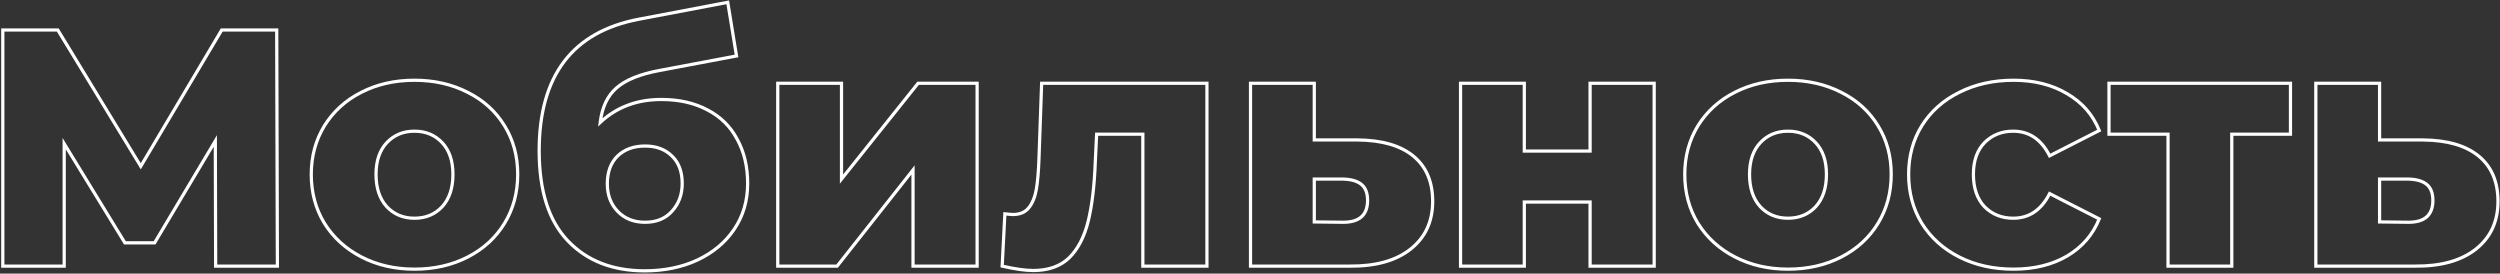 <?xml version="1.0" encoding="UTF-8"?> <svg xmlns="http://www.w3.org/2000/svg" width="667" height="73" viewBox="0 0 667 73" fill="none"><rect x="0" y="0" width="667" height="73" fill="#333333" stroke="none"/> <path d="M57.537 71L57.106 71.001L57.108 71.43H57.537V71ZM57.447 37.61L57.877 37.609L57.873 36.055L57.077 37.39L57.447 37.61ZM41.247 64.79V65.22H41.491L41.616 65.01L41.247 64.79ZM33.327 64.79L32.96 65.015L33.086 65.22H33.327V64.79ZM17.127 38.33L17.493 38.105L16.696 36.804V38.33H17.127ZM17.127 71V71.43H17.557V71H17.127ZM0.747 71H0.316V71.43H0.747V71ZM0.747 8V7.57H0.316V8H0.747ZM15.417 8L15.784 7.776L15.658 7.57H15.417V8ZM37.557 44.36L37.189 44.584L37.561 45.194L37.926 44.58L37.557 44.36ZM59.157 8V7.57H58.912L58.787 7.78L59.157 8ZM73.827 8L74.257 7.999L74.255 7.57H73.827V8ZM74.007 71V71.43H74.438L74.437 70.999L74.007 71ZM57.967 70.999L57.877 37.609L57.016 37.611L57.106 71.001L57.967 70.999ZM57.077 37.39L40.877 64.57L41.616 65.01L57.816 37.83L57.077 37.39ZM41.247 64.36H33.327V65.22H41.247V64.36ZM33.693 64.565L17.493 38.105L16.76 38.555L32.96 65.015L33.693 64.565ZM16.696 38.33V71H17.557V38.33H16.696ZM17.127 70.57H0.747V71.43H17.127V70.57ZM1.177 71V8H0.316V71H1.177ZM0.747 8.43H15.417V7.57H0.747V8.43ZM15.049 8.224L37.189 44.584L37.924 44.136L15.784 7.776L15.049 8.224ZM37.926 44.58L59.526 8.22L58.787 7.78L37.187 44.14L37.926 44.58ZM59.157 8.43H73.827V7.57H59.157V8.43ZM73.396 8.001L73.576 71.001L74.437 70.999L74.257 7.999L73.396 8.001ZM74.007 70.57H57.537V71.43H74.007V70.57ZM96.454 68.57L96.651 68.188L96.454 68.57ZM86.554 59.57L86.187 59.794L86.19 59.798L86.554 59.57ZM86.554 33.56L86.19 33.332L86.187 33.336L86.554 33.56ZM96.364 24.65L96.559 25.034L96.561 25.032L96.364 24.65ZM124.804 24.65L124.608 25.032L124.612 25.035L124.804 24.65ZM134.614 33.56L134.247 33.784L134.249 33.786L134.614 33.56ZM134.614 59.57L134.982 59.794L134.982 59.794L134.614 59.57ZM124.804 68.57L124.608 68.188L124.804 68.57ZM117.964 55.16L118.278 55.455L118.282 55.45L117.964 55.16ZM117.964 38.06L118.278 37.765L118.278 37.765L117.964 38.06ZM103.204 38.06L102.891 37.765L102.891 37.765L103.204 38.06ZM103.204 55.16L102.887 55.45L102.891 55.455L103.204 55.16ZM110.584 71.38C105.425 71.38 100.784 70.313 96.651 68.188L96.258 68.953C100.525 71.147 105.303 72.24 110.584 72.24V71.38ZM96.651 68.188C92.517 66.061 89.276 63.113 86.919 59.342L86.19 59.798C88.632 63.707 91.992 66.759 96.258 68.953L96.651 68.188ZM86.922 59.346C84.626 55.579 83.475 51.308 83.475 46.52H82.614C82.614 51.452 83.803 55.881 86.187 59.794L86.922 59.346ZM83.475 46.52C83.475 41.793 84.626 37.552 86.922 33.784L86.187 33.336C83.803 37.248 82.614 41.647 82.614 46.52H83.475ZM86.919 33.788C89.277 30.016 92.487 27.099 96.559 25.034L96.17 24.266C91.962 26.401 88.632 29.424 86.19 33.332L86.919 33.788ZM96.561 25.032C100.693 22.907 105.365 21.84 110.584 21.84V20.98C105.244 20.98 100.435 22.073 96.168 24.267L96.561 25.032ZM110.584 21.84C115.804 21.84 120.475 22.907 124.608 25.032L125.001 24.267C120.733 22.073 115.925 20.98 110.584 20.98V21.84ZM124.612 25.035C128.743 27.1 131.951 30.016 134.247 33.784L134.982 33.336C132.598 29.424 129.266 26.4 124.997 24.265L124.612 25.035ZM134.249 33.786C136.543 37.492 137.694 41.732 137.694 46.52H138.555C138.555 41.588 137.366 37.188 134.98 33.334L134.249 33.786ZM137.694 46.52C137.694 51.308 136.543 55.579 134.247 59.346L134.982 59.794C137.366 55.881 138.555 51.452 138.555 46.52H137.694ZM134.247 59.346C131.95 63.115 128.741 66.062 124.608 68.188L125.001 68.953C129.268 66.758 132.598 63.705 134.982 59.794L134.247 59.346ZM124.608 68.188C120.475 70.313 115.804 71.38 110.584 71.38V72.24C115.925 72.24 120.733 71.147 125.001 68.953L124.608 68.188ZM110.584 58.65C113.694 58.65 116.27 57.588 118.278 55.455L117.651 54.865C115.819 56.812 113.475 57.79 110.584 57.79V58.65ZM118.282 55.45C120.293 53.25 121.275 50.256 121.275 46.52H120.414C120.414 50.104 119.476 52.87 117.647 54.87L118.282 55.45ZM121.275 46.52C121.275 42.843 120.292 39.906 118.278 37.765L117.651 38.355C119.476 40.294 120.414 42.997 120.414 46.52H121.275ZM118.278 37.765C116.27 35.632 113.694 34.57 110.584 34.57V35.43C113.475 35.43 115.819 36.408 117.651 38.355L118.278 37.765ZM110.584 34.57C107.475 34.57 104.899 35.632 102.891 37.765L103.518 38.355C105.35 36.408 107.694 35.43 110.584 35.43V34.57ZM102.891 37.765C100.876 39.906 99.894 42.843 99.894 46.52H100.755C100.755 42.997 101.692 40.294 103.518 38.355L102.891 37.765ZM99.894 46.52C99.894 50.256 100.876 53.25 102.887 55.45L103.522 54.87C101.693 52.87 100.755 50.104 100.755 46.52H99.894ZM102.891 55.455C104.899 57.588 107.475 58.65 110.584 58.65V57.79C107.694 57.79 105.35 56.812 103.518 54.865L102.891 55.455ZM188.762 29.33L188.559 29.709L188.564 29.712L188.762 29.33ZM196.682 37.16L196.301 37.36L196.306 37.368L196.682 37.16ZM195.872 61.19L195.516 60.949L195.515 60.95L195.872 61.19ZM186.062 69.38L186.243 69.77L186.245 69.769L186.062 69.38ZM151.502 64.25L151.813 63.953L151.502 64.25ZM170.492 5.12L170.572 5.543L170.572 5.543L170.492 5.12ZM194.162 0.62L194.586 0.551L194.515 0.115L194.082 0.197L194.162 0.62ZM196.502 14.93L196.582 15.353L196.994 15.275L196.926 14.861L196.502 14.93ZM175.982 18.8L176.06 19.223L176.062 19.223L175.982 18.8ZM164.462 23.48L164.745 23.804L164.746 23.803L164.462 23.48ZM160.142 32.66L159.715 32.609L159.575 33.775L160.435 32.975L160.142 32.66ZM179.312 56.33L178.994 56.041L178.989 56.046L179.312 56.33ZM179.312 41.66L179.008 41.964L179.013 41.969L179.312 41.66ZM164.732 41.66L164.433 41.351L164.428 41.356L164.732 41.66ZM164.822 56.42L164.513 56.719L164.513 56.719L164.822 56.42ZM176.432 26.97C181.115 26.97 185.153 27.889 188.559 29.709L188.965 28.951C185.411 27.051 181.228 26.11 176.432 26.11V26.97ZM188.564 29.712C191.967 31.472 194.543 34.019 196.301 37.36L197.063 36.96C195.221 33.461 192.516 30.788 188.959 28.948L188.564 29.712ZM196.306 37.368C198.125 40.654 199.042 44.51 199.042 48.95H199.902C199.902 44.39 198.959 40.386 197.058 36.952L196.306 37.368ZM199.042 48.95C199.042 53.491 197.864 57.486 195.516 60.949L196.228 61.431C198.68 57.814 199.902 53.649 199.902 48.95H199.042ZM195.515 60.95C193.223 64.359 190.016 67.04 185.878 68.991L186.245 69.769C190.508 67.76 193.841 64.981 196.229 61.43L195.515 60.95ZM185.881 68.99C181.805 70.88 177.188 71.83 172.022 71.83V72.69C177.295 72.69 182.039 71.72 186.243 69.77L185.881 68.99ZM172.022 71.83C163.539 71.83 156.818 69.194 151.813 63.953L151.191 64.547C156.385 69.986 163.345 72.69 172.022 72.69V71.83ZM151.813 63.953C146.818 58.723 144.282 50.839 144.282 40.22H143.422C143.422 50.962 145.986 59.097 151.191 64.547L151.813 63.953ZM144.282 40.22C144.282 30.26 146.489 22.427 150.854 16.675C155.216 10.928 161.771 7.208 170.572 5.543L170.412 4.697C161.452 6.392 154.688 10.202 150.169 16.155C145.655 22.103 143.422 30.14 143.422 40.22H144.282ZM170.572 5.543L194.242 1.043L194.082 0.197L170.412 4.697L170.572 5.543ZM193.737 0.689L196.077 14.999L196.926 14.861L194.586 0.551L193.737 0.689ZM196.422 14.507L175.902 18.377L176.062 19.223L196.582 15.353L196.422 14.507ZM175.904 18.377C170.65 19.343 166.722 20.923 164.178 23.157L164.746 23.803C167.122 21.717 170.873 20.177 176.06 19.223L175.904 18.377ZM164.179 23.156C161.679 25.344 160.204 28.513 159.715 32.609L160.569 32.711C161.04 28.767 162.445 25.816 164.745 23.804L164.179 23.156ZM160.435 32.975C164.729 28.975 170.051 26.97 176.432 26.97V26.11C169.853 26.11 164.315 28.185 159.849 32.345L160.435 32.975ZM172.112 59.73C175.274 59.73 177.8 58.702 179.635 56.614L178.989 56.046C177.344 57.918 175.07 58.87 172.112 58.87V59.73ZM179.63 56.619C181.509 54.552 182.442 51.986 182.442 48.95H181.582C181.582 51.794 180.714 54.148 178.994 56.041L179.63 56.619ZM182.442 48.95C182.442 45.744 181.514 43.191 179.611 41.351L179.013 41.969C180.709 43.609 181.582 45.916 181.582 48.95H182.442ZM179.616 41.356C177.721 39.461 175.204 38.53 172.112 38.53V39.39C175.02 39.39 177.303 40.259 179.008 41.964L179.616 41.356ZM172.112 38.53C168.962 38.53 166.387 39.459 164.433 41.351L165.031 41.969C166.796 40.261 169.142 39.39 172.112 39.39V38.53ZM164.428 41.356C162.53 43.254 161.602 45.833 161.602 49.04H162.462C162.462 46.007 163.334 43.666 165.036 41.964L164.428 41.356ZM161.602 49.04C161.602 52.137 162.565 54.709 164.513 56.719L165.131 56.121C163.358 54.291 162.462 51.943 162.462 49.04H161.602ZM164.513 56.719C166.464 58.733 169.011 59.73 172.112 59.73V58.87C169.213 58.87 166.9 57.947 165.131 56.121L164.513 56.719ZM207.504 22.22V21.79H207.073V22.22H207.504ZM224.514 22.22H224.944V21.79H224.514V22.22ZM224.514 47.78H224.083V49.007L224.849 48.049L224.514 47.78ZM244.944 22.22V21.79H244.737L244.608 21.951L244.944 22.22ZM260.694 22.22H261.124V21.79H260.694V22.22ZM260.694 71V71.43H261.124V71H260.694ZM243.594 71H243.163V71.43H243.594V71ZM243.594 45.35H244.024V44.111L243.256 45.084L243.594 45.35ZM223.344 71V71.43H223.552L223.681 71.266L223.344 71ZM207.504 71H207.073V71.43H207.504V71ZM207.504 22.65H224.514V21.79H207.504V22.65ZM224.083 22.22V47.78H224.944V22.22H224.083ZM224.849 48.049L245.279 22.489L244.608 21.951L224.178 47.511L224.849 48.049ZM244.944 22.65H260.694V21.79H244.944V22.65ZM260.263 22.22V71H261.124V22.22H260.263ZM260.694 70.57H243.594V71.43H260.694V70.57ZM244.024 71V45.35H243.163V71H244.024ZM243.256 45.084L223.006 70.734L223.681 71.266L243.931 45.617L243.256 45.084ZM223.344 70.57H207.504V71.43H223.344V70.57ZM207.934 71V22.22H207.073V71H207.934ZM322.009 22.22H322.439V21.79H322.009V22.22ZM322.009 71V71.43H322.439V71H322.009ZM304.909 71H304.478V71.43H304.909V71ZM304.909 35.81H305.339V35.38H304.909V35.81ZM292.579 35.81V35.38H292.169L292.149 35.789L292.579 35.81ZM292.219 43.28L291.789 43.259L291.789 43.264L292.219 43.28ZM290.329 59.03L289.911 58.927L289.911 58.927L290.329 59.03ZM285.289 68.75L285.589 69.058L285.593 69.054L285.289 68.75ZM267.379 71L266.949 70.978L266.93 71.339L267.283 71.419L267.379 71ZM268.099 57.05L268.146 56.623L267.693 56.572L267.669 57.028L268.099 57.05ZM274.489 55.43L274.825 55.699L274.825 55.699L274.489 55.43ZM276.469 50.66L276.892 50.737L276.892 50.735L276.469 50.66ZM277.189 42.56L277.618 42.575L277.619 42.575L277.189 42.56ZM277.909 22.22V21.79H277.493L277.479 22.205L277.909 22.22ZM321.579 22.22V71H322.439V22.22H321.579ZM322.009 70.57H304.909V71.43H322.009V70.57ZM305.339 71V35.81H304.478V71H305.339ZM304.909 35.38H292.579V36.24H304.909V35.38ZM292.149 35.789L291.789 43.259L292.648 43.301L293.008 35.831L292.149 35.789ZM291.789 43.264C291.549 49.607 290.921 54.826 289.911 58.927L290.746 59.133C291.776 54.954 292.408 49.673 292.648 43.296L291.789 43.264ZM289.911 58.927C288.904 63.013 287.255 66.175 284.984 68.446L285.593 69.054C288.002 66.645 289.713 63.328 290.746 59.133L289.911 58.927ZM284.988 68.442C282.748 70.625 279.656 71.74 275.659 71.74V72.6C279.821 72.6 283.15 71.435 285.589 69.058L284.988 68.442ZM275.659 71.74C273.605 71.74 270.881 71.358 267.474 70.581L267.283 71.419C270.716 72.202 273.512 72.6 275.659 72.6V71.74ZM267.808 71.022L268.528 57.072L267.669 57.028L266.949 70.978L267.808 71.022ZM268.051 57.477C269.127 57.597 269.871 57.66 270.259 57.66V56.8C269.926 56.8 269.23 56.743 268.146 56.623L268.051 57.477ZM270.259 57.66C272.219 57.66 273.766 57.022 274.825 55.699L274.153 55.161C273.292 56.238 272.018 56.8 270.259 56.8V57.66ZM274.825 55.699C275.841 54.428 276.523 52.766 276.892 50.737L276.045 50.583C275.694 52.514 275.057 54.032 274.153 55.161L274.825 55.699ZM276.892 50.735C277.257 48.667 277.498 45.945 277.618 42.575L276.759 42.545C276.639 45.895 276.4 48.573 276.045 50.585L276.892 50.735ZM277.619 42.575L278.339 22.235L277.479 22.205L276.759 42.545L277.619 42.575ZM277.909 22.65H322.009V21.79H277.909V22.65ZM362.258 37.34L362.262 36.91H362.258V37.34ZM377.108 41.66L377.382 41.328L377.382 41.328L377.108 41.66ZM376.298 66.5L376.564 66.838L376.564 66.838L376.298 66.5ZM360.098 71L360.102 70.57H360.098V71ZM333.638 71H333.208V71.43H333.638V71ZM333.638 22.22V21.79H333.208V22.22H333.638ZM350.648 22.22H351.078V21.79H350.648V22.22ZM350.648 37.34H350.218V37.77H350.648V37.34ZM358.388 59.3L358.383 59.73H358.388V59.3ZM363.248 49.22L362.973 49.55L362.973 49.55L363.248 49.22ZM358.388 47.78L358.4 47.35H358.388V47.78ZM350.648 47.78V47.35H350.218V47.78H350.648ZM350.648 59.21H350.218V59.635L350.643 59.64L350.648 59.21ZM362.254 37.77C368.68 37.83 373.519 39.258 376.835 41.992L377.382 41.328C373.858 38.422 368.797 36.97 362.262 36.91L362.254 37.77ZM376.835 41.992C380.137 44.715 381.808 48.603 381.808 53.72H382.668C382.668 48.397 380.919 44.245 377.382 41.328L376.835 41.992ZM381.808 53.72C381.808 58.999 379.88 63.13 376.032 66.162L376.564 66.838C380.636 63.63 382.668 59.241 382.668 53.72H381.808ZM376.033 66.162C372.235 69.142 366.942 70.629 360.102 70.57L360.094 71.43C367.054 71.491 372.562 69.978 376.564 66.838L376.033 66.162ZM360.098 70.57H333.638V71.43H360.098V70.57ZM334.068 71V22.22H333.208V71H334.068ZM333.638 22.65H350.648V21.79H333.638V22.65ZM350.218 22.22V37.34H351.078V22.22H350.218ZM350.648 37.77H362.258V36.91H350.648V37.77ZM358.388 59.73C360.604 59.73 362.347 59.231 363.536 58.157C364.735 57.075 365.298 55.478 365.298 53.45H364.438C364.438 55.322 363.922 56.65 362.96 57.518C361.99 58.394 360.492 58.87 358.388 58.87V59.73ZM365.298 53.45C365.298 51.452 364.734 49.898 363.524 48.89L362.973 49.55C363.922 50.342 364.438 51.608 364.438 53.45H365.298ZM363.524 48.89C362.339 47.902 360.608 47.411 358.4 47.35L358.376 48.21C360.489 48.269 361.997 48.738 362.973 49.55L363.524 48.89ZM358.388 47.35H350.648V48.21H358.388V47.35ZM350.218 47.78V59.21H351.078V47.78H350.218ZM350.643 59.64L358.383 59.73L358.393 58.87L350.653 58.78L350.643 59.64ZM389.674 22.22V21.79H389.244V22.22H389.674ZM406.684 22.22H407.114V21.79H406.684V22.22ZM406.684 40.31H406.254V40.74H406.684V40.31ZM424.234 40.31V40.74H424.664V40.31H424.234ZM424.234 22.22V21.79H423.804V22.22H424.234ZM441.334 22.22H441.764V21.79H441.334V22.22ZM441.334 71V71.43H441.764V71H441.334ZM424.234 71H423.804V71.43H424.234V71ZM424.234 53.9H424.664V53.47H424.234V53.9ZM406.684 53.9V53.47H406.254V53.9H406.684ZM406.684 71V71.43H407.114V71H406.684ZM389.674 71H389.244V71.43H389.674V71ZM389.674 22.65H406.684V21.79H389.674V22.65ZM406.254 22.22V40.31H407.114V22.22H406.254ZM406.684 40.74H424.234V39.88H406.684V40.74ZM424.664 40.31V22.22H423.804V40.31H424.664ZM424.234 22.65H441.334V21.79H424.234V22.65ZM440.904 22.22V71H441.764V22.22H440.904ZM441.334 70.57H424.234V71.43H441.334V70.57ZM424.664 71V53.9H423.804V71H424.664ZM424.234 53.47H406.684V54.33H424.234V53.47ZM406.254 53.9V71H407.114V53.9H406.254ZM406.684 70.57H389.674V71.43H406.684V70.57ZM390.104 71V22.22H389.244V71H390.104ZM462.905 68.57L463.102 68.188L462.905 68.57ZM453.005 59.57L452.638 59.794L452.64 59.798L453.005 59.57ZM453.005 33.56L452.64 33.332L452.638 33.336L453.005 33.56ZM462.815 24.65L463.01 25.034L463.012 25.032L462.815 24.65ZM491.255 24.65L491.059 25.032L491.063 25.035L491.255 24.65ZM501.065 33.56L500.698 33.784L500.7 33.786L501.065 33.56ZM501.065 59.57L501.433 59.794L501.433 59.794L501.065 59.57ZM491.255 68.57L491.059 68.188L491.255 68.57ZM484.415 55.16L484.729 55.455L484.733 55.45L484.415 55.16ZM484.415 38.06L484.728 37.765L484.728 37.765L484.415 38.06ZM469.655 38.06L469.342 37.765L469.342 37.765L469.655 38.06ZM469.655 55.16L469.338 55.45L469.342 55.455L469.655 55.16ZM477.035 71.38C471.876 71.38 467.235 70.313 463.102 68.188L462.709 68.953C466.976 71.147 471.754 72.24 477.035 72.24V71.38ZM463.102 68.188C458.968 66.061 455.727 63.113 453.37 59.342L452.64 59.798C455.083 63.707 458.443 66.759 462.709 68.953L463.102 68.188ZM453.373 59.346C451.077 55.579 449.925 51.308 449.925 46.52H449.065C449.065 51.452 450.254 55.881 452.638 59.794L453.373 59.346ZM449.925 46.52C449.925 41.793 451.076 37.552 453.373 33.784L452.638 33.336C450.254 37.248 449.065 41.647 449.065 46.52H449.925ZM453.37 33.788C455.727 30.016 458.938 27.099 463.01 25.034L462.621 24.266C458.413 26.401 455.083 29.424 452.64 33.332L453.37 33.788ZM463.012 25.032C467.144 22.907 471.815 21.84 477.035 21.84V20.98C471.695 20.98 466.886 22.073 462.619 24.267L463.012 25.032ZM477.035 21.84C482.255 21.84 486.926 22.907 491.059 25.032L491.452 24.267C487.184 22.073 482.375 20.98 477.035 20.98V21.84ZM491.063 25.035C495.194 27.1 498.402 30.016 500.698 33.784L501.433 33.336C499.049 29.424 495.717 26.4 491.448 24.265L491.063 25.035ZM500.7 33.786C502.994 37.492 504.145 41.732 504.145 46.52H505.005C505.005 41.588 503.817 37.188 501.431 33.334L500.7 33.786ZM504.145 46.52C504.145 51.308 502.994 55.579 500.698 59.346L501.433 59.794C503.817 55.881 505.005 51.452 505.005 46.52H504.145ZM500.698 59.346C498.401 63.115 495.192 66.062 491.059 68.188L491.452 68.953C495.719 66.758 499.049 63.705 501.433 59.794L500.698 59.346ZM491.059 68.188C486.926 70.313 482.255 71.38 477.035 71.38V72.24C482.375 72.24 487.184 71.147 491.452 68.953L491.059 68.188ZM477.035 58.65C480.144 58.65 482.721 57.588 484.728 55.455L484.102 54.865C482.27 56.812 479.926 57.79 477.035 57.79V58.65ZM484.733 55.45C486.744 53.25 487.725 50.256 487.725 46.52H486.865C486.865 50.104 485.926 52.87 484.098 54.87L484.733 55.45ZM487.725 46.52C487.725 42.843 486.743 39.906 484.728 37.765L484.102 38.355C485.927 40.294 486.865 42.997 486.865 46.52H487.725ZM484.728 37.765C482.721 35.632 480.144 34.57 477.035 34.57V35.43C479.926 35.43 482.27 36.408 484.102 38.355L484.728 37.765ZM477.035 34.57C473.926 34.57 471.35 35.632 469.342 37.765L469.968 38.355C471.801 36.408 474.144 35.43 477.035 35.43V34.57ZM469.342 37.765C467.327 39.906 466.345 42.843 466.345 46.52H467.205C467.205 42.997 468.143 40.294 469.968 38.355L469.342 37.765ZM466.345 46.52C466.345 50.256 467.326 53.25 469.338 55.45L469.973 54.87C468.144 52.87 467.205 50.104 467.205 46.52H466.345ZM469.342 55.455C471.35 57.588 473.926 58.65 477.035 58.65V57.79C474.144 57.79 471.801 56.812 469.968 54.865L469.342 55.455ZM522.723 68.57L522.917 68.186L522.917 68.186L522.723 68.57ZM512.733 59.57L512.365 59.794L512.368 59.798L512.733 59.57ZM512.733 33.56L512.368 33.332L512.367 33.334L512.733 33.56ZM522.723 24.65L522.913 25.036L522.917 25.034L522.723 24.65ZM551.523 25.01L551.302 25.379L551.306 25.382L551.523 25.01ZM560.073 34.82L560.268 35.203L560.618 35.025L560.472 34.66L560.073 34.82ZM546.843 41.57L546.459 41.764L546.654 42.149L547.038 41.953L546.843 41.57ZM529.473 38.06L529.169 37.756L529.164 37.76L529.473 38.06ZM529.473 55.16L529.16 55.455L529.169 55.464L529.473 55.16ZM546.843 51.65L547.038 51.267L546.654 51.071L546.459 51.456L546.843 51.65ZM560.073 58.4L560.472 58.56L560.618 58.195L560.268 58.017L560.073 58.4ZM551.523 68.3L551.739 68.672L551.743 68.669L551.523 68.3ZM537.213 71.38C531.871 71.38 527.109 70.312 522.917 68.186L522.528 68.954C526.856 71.148 531.754 72.24 537.213 72.24V71.38ZM522.917 68.186C518.723 66.06 515.454 63.112 513.097 59.342L512.368 59.798C514.812 63.708 518.202 66.76 522.528 68.954L522.917 68.186ZM513.1 59.346C510.804 55.579 509.653 51.308 509.653 46.52H508.793C508.793 51.452 509.981 55.881 512.365 59.794L513.1 59.346ZM509.653 46.52C509.653 41.732 510.804 37.492 513.098 33.786L512.367 33.334C509.981 37.188 508.793 41.588 508.793 46.52H509.653ZM513.097 33.788C515.453 30.019 518.721 27.102 522.913 25.036L522.533 24.264C518.204 26.398 514.812 29.421 512.368 33.332L513.097 33.788ZM522.917 25.034C527.109 22.908 531.871 21.84 537.213 21.84V20.98C531.754 20.98 526.856 22.072 522.528 24.266L522.917 25.034ZM537.213 21.84C542.669 21.84 547.36 23.026 551.302 25.379L551.743 24.641C547.645 22.194 542.796 20.98 537.213 20.98V21.84ZM551.306 25.382C555.246 27.675 558.03 30.872 559.673 34.98L560.472 34.66C558.755 30.369 555.84 27.025 551.739 24.638L551.306 25.382ZM559.877 34.437L546.647 41.187L547.038 41.953L560.268 35.203L559.877 34.437ZM547.226 41.376C546.092 39.137 544.683 37.431 542.989 36.286C541.291 35.139 539.331 34.57 537.123 34.57V35.43C539.175 35.43 540.964 35.956 542.507 36.999C544.053 38.044 545.374 39.623 546.459 41.764L547.226 41.376ZM537.123 34.57C533.956 34.57 531.295 35.63 529.169 37.756L529.777 38.364C531.731 36.41 534.169 35.43 537.123 35.43V34.57ZM529.164 37.76C527.087 39.901 526.073 42.839 526.073 46.52H526.933C526.933 43.001 527.899 40.299 529.781 38.36L529.164 37.76ZM526.073 46.52C526.073 50.259 527.086 53.255 529.16 55.455L529.786 54.865C527.9 52.864 526.933 50.101 526.933 46.52H526.073ZM529.169 55.464C531.295 57.59 533.956 58.65 537.123 58.65V57.79C534.169 57.79 531.731 56.81 529.777 54.856L529.169 55.464ZM537.123 58.65C539.331 58.65 541.291 58.081 542.989 56.934C544.683 55.789 546.092 54.083 547.226 51.844L546.459 51.456C545.374 53.597 544.053 55.176 542.507 56.221C540.964 57.264 539.175 57.79 537.123 57.79V58.65ZM546.647 52.033L559.877 58.783L560.268 58.017L547.038 51.267L546.647 52.033ZM559.673 58.24C558.03 62.349 555.244 65.577 551.302 67.931L551.743 68.669C555.841 66.223 558.756 62.851 560.472 58.56L559.673 58.24ZM551.306 67.928C547.363 70.223 542.671 71.38 537.213 71.38V72.24C542.794 72.24 547.642 71.057 551.739 68.672L551.306 67.928ZM611.098 35.81V36.24H611.528V35.81H611.098ZM595.438 35.81V35.38H595.008V35.81H595.438ZM595.438 71V71.43H595.868V71H595.438ZM578.428 71H577.998V71.43H578.428V71ZM578.428 35.81H578.858V35.38H578.428V35.81ZM562.678 35.81H562.248V36.24H562.678V35.81ZM562.678 22.22V21.79H562.248V22.22H562.678ZM611.098 22.22H611.528V21.79H611.098V22.22ZM611.098 35.38H595.438V36.24H611.098V35.38ZM595.008 35.81V71H595.868V35.81H595.008ZM595.438 70.57H578.428V71.43H595.438V70.57ZM578.858 71V35.81H577.998V71H578.858ZM578.428 35.38H562.678V36.24H578.428V35.38ZM563.108 35.81V22.22H562.248V35.81H563.108ZM562.678 22.65H611.098V21.79H562.678V22.65ZM610.668 22.22V35.81H611.528V22.22H610.668ZM646.482 37.34L646.486 36.91H646.482V37.34ZM661.332 41.66L661.605 41.328L661.605 41.328L661.332 41.66ZM660.522 66.5L660.787 66.838L660.788 66.838L660.522 66.5ZM644.322 71L644.325 70.57H644.322V71ZM617.862 71H617.431V71.43H617.862V71ZM617.862 22.22V21.79H617.431V22.22H617.862ZM634.872 22.22H635.302V21.79H634.872V22.22ZM634.872 37.34H634.441V37.77H634.872V37.34ZM642.612 59.3L642.607 59.73H642.612V59.3ZM647.472 49.22L647.196 49.55L647.196 49.55L647.472 49.22ZM642.612 47.78L642.624 47.35H642.612V47.78ZM634.872 47.78V47.35H634.441V47.78H634.872ZM634.872 59.21H634.441V59.635L634.867 59.64L634.872 59.21ZM646.478 37.77C652.903 37.83 657.742 39.258 661.058 41.992L661.605 41.328C658.081 38.422 653.02 36.97 646.486 36.91L646.478 37.77ZM661.058 41.992C664.361 44.715 666.031 48.603 666.031 53.72H666.892C666.892 48.397 665.142 44.245 661.605 41.328L661.058 41.992ZM666.031 53.72C666.031 58.999 664.104 63.13 660.255 66.162L660.788 66.838C664.859 63.63 666.892 59.241 666.892 53.72H666.031ZM660.256 66.162C656.458 69.142 651.165 70.629 644.325 70.57L644.318 71.43C651.278 71.491 656.785 69.978 660.787 66.838L660.256 66.162ZM644.322 70.57H617.862V71.43H644.322V70.57ZM618.292 71V22.22H617.431V71H618.292ZM617.862 22.65H634.872V21.79H617.862V22.65ZM634.441 22.22V37.34H635.302V22.22H634.441ZM634.872 37.77H646.482V36.91H634.872V37.77ZM642.612 59.73C644.828 59.73 646.57 59.231 647.76 58.157C648.958 57.075 649.522 55.478 649.522 53.45H648.661C648.661 55.322 648.145 56.65 647.183 57.518C646.213 58.394 644.716 58.87 642.612 58.87V59.73ZM649.522 53.45C649.522 51.452 648.957 49.898 647.747 48.89L647.196 49.55C648.146 50.342 648.661 51.608 648.661 53.45H649.522ZM647.747 48.89C646.562 47.902 644.831 47.411 642.624 47.35L642.6 48.21C644.712 48.269 646.221 48.738 647.196 49.55L647.747 48.89ZM642.612 47.35H634.872V48.21H642.612V47.35ZM634.441 47.78V59.21H635.302V47.78H634.441ZM634.867 59.64L642.607 59.73L642.617 58.87L634.877 58.78L634.867 59.64Z" fill="white"></path> </svg> 